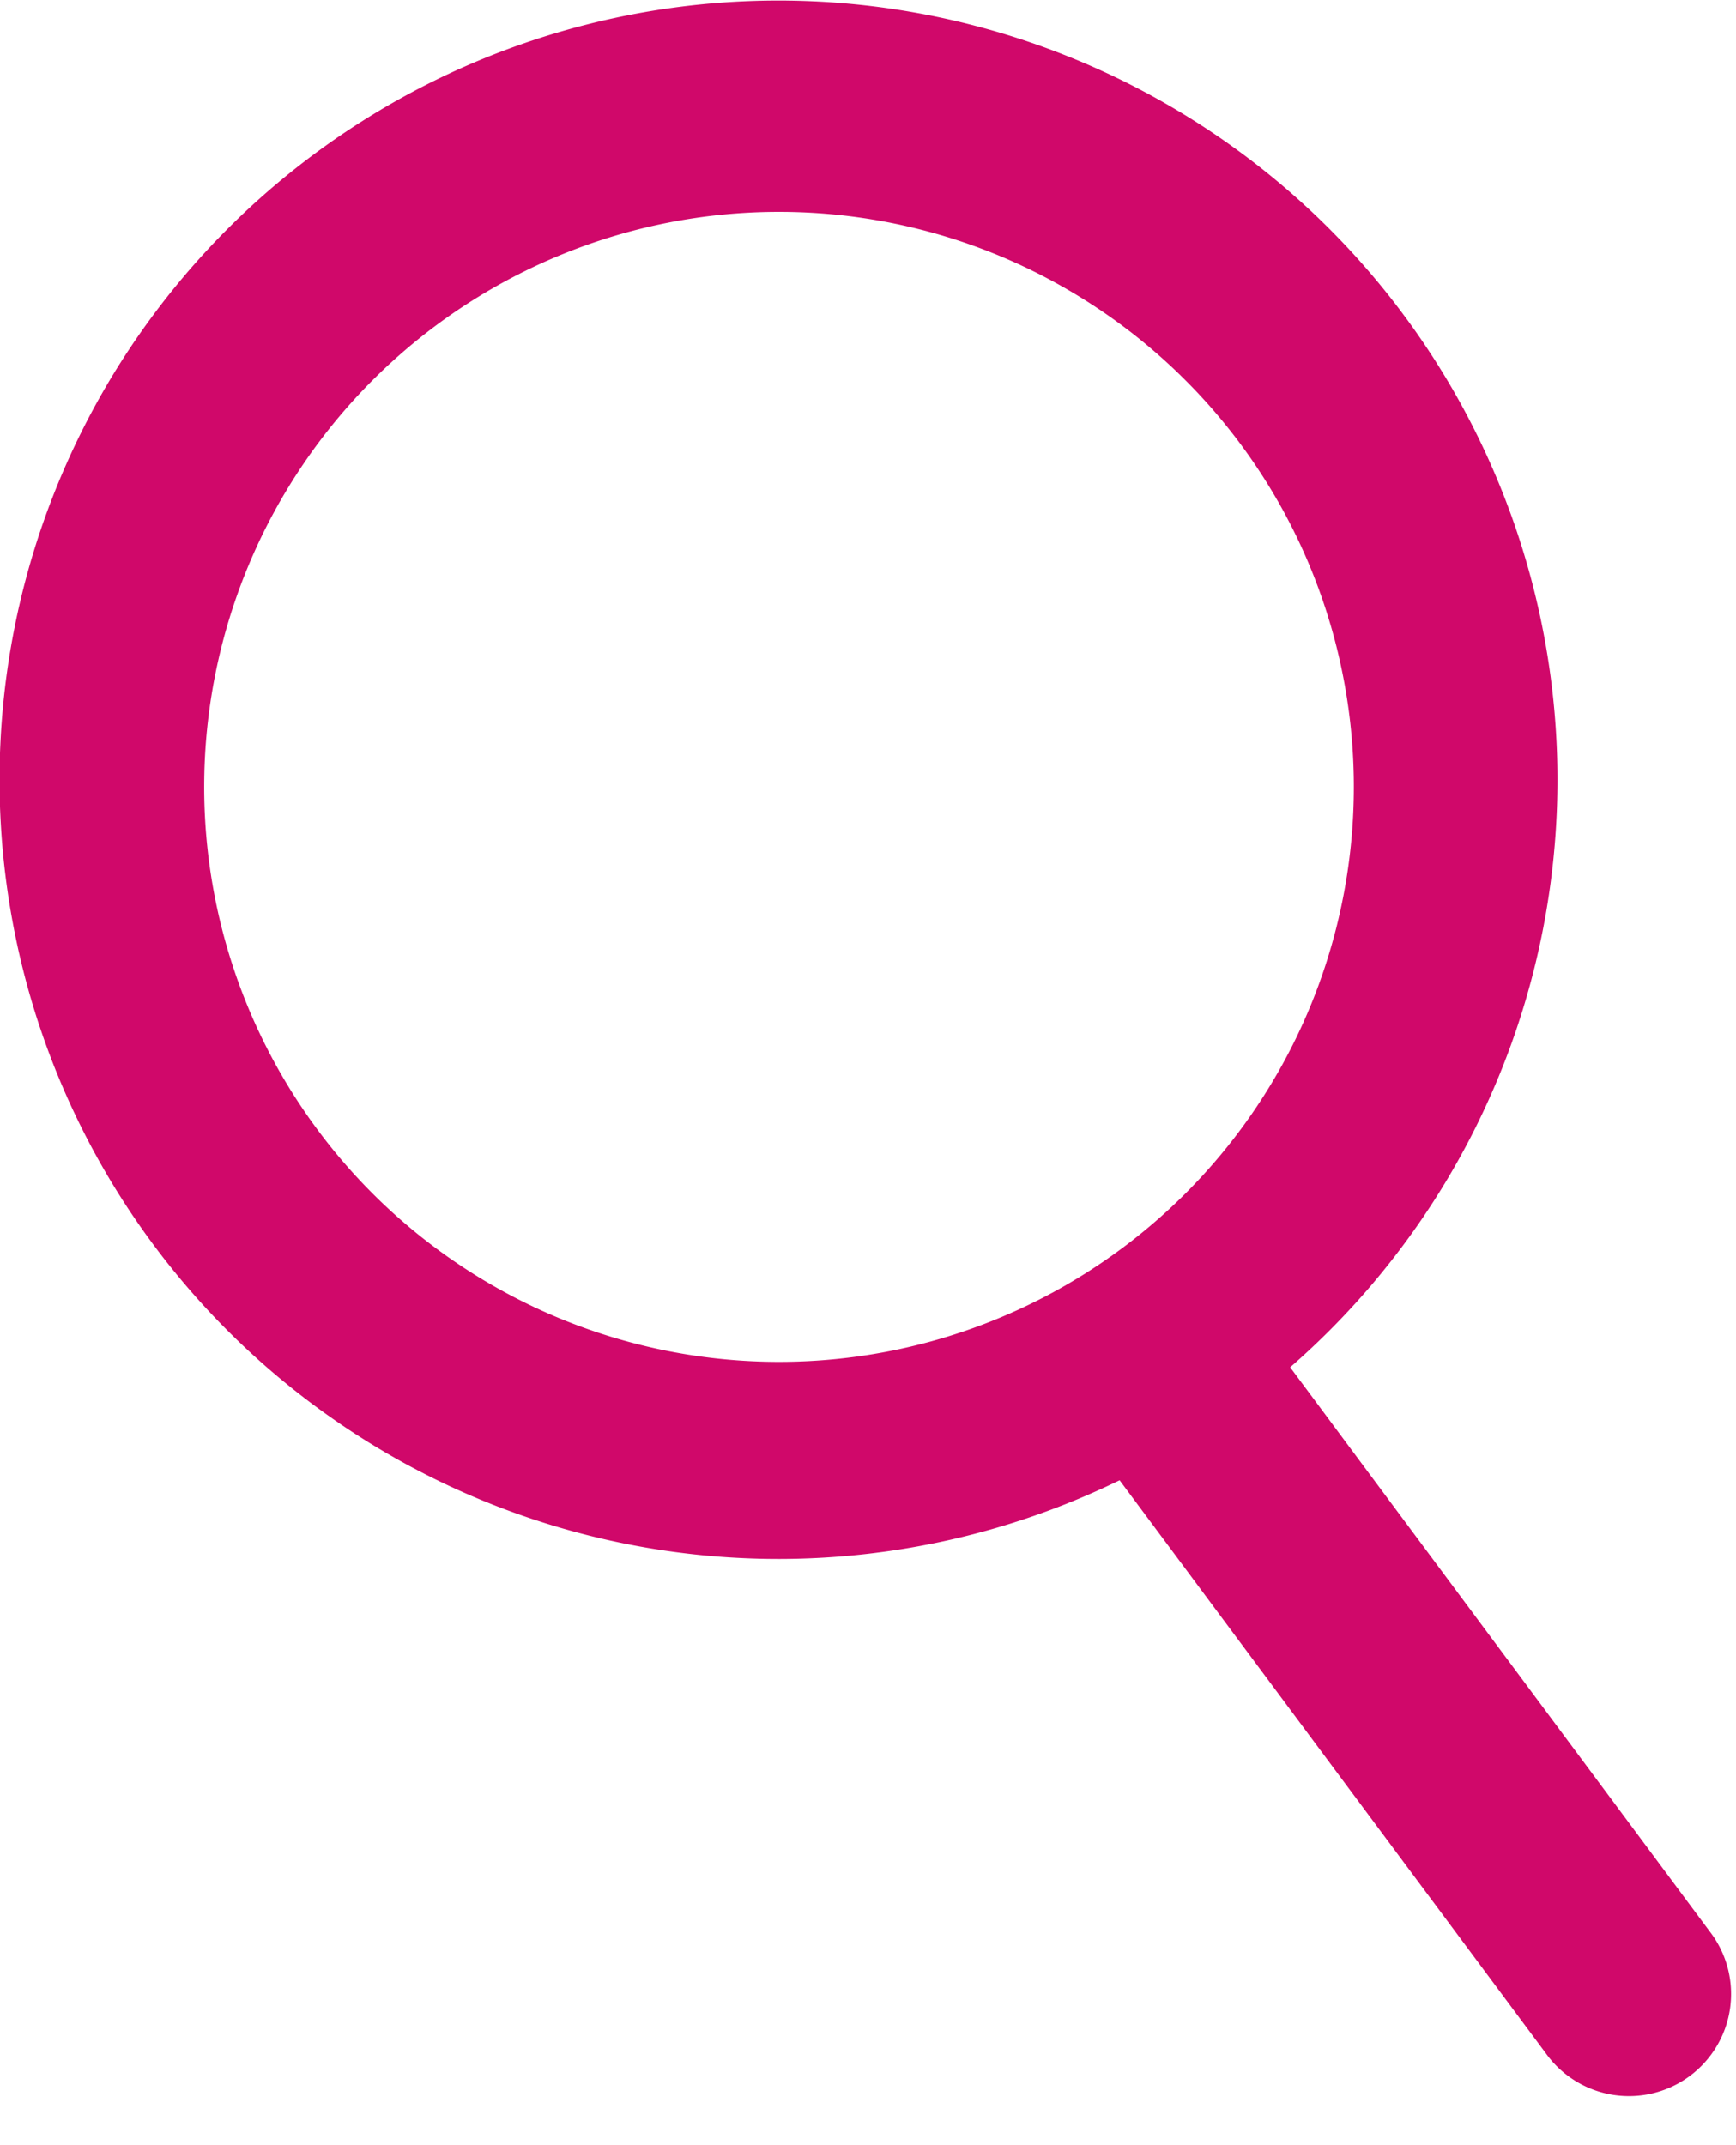 <svg width="17" height="21" fill="none" xmlns="http://www.w3.org/2000/svg"><path fill-rule="evenodd" clip-rule="evenodd" d="M12.634 13.385a7.628 7.628 0 10-1.67 1.106l4.174 5.61a1 1 0 101.604-1.194l-4.108-5.522zm.623-5.757A5.629 5.629 0 112 7.628a5.629 5.629 0 0111.257 0z" fill="#D0086A"/></svg>
